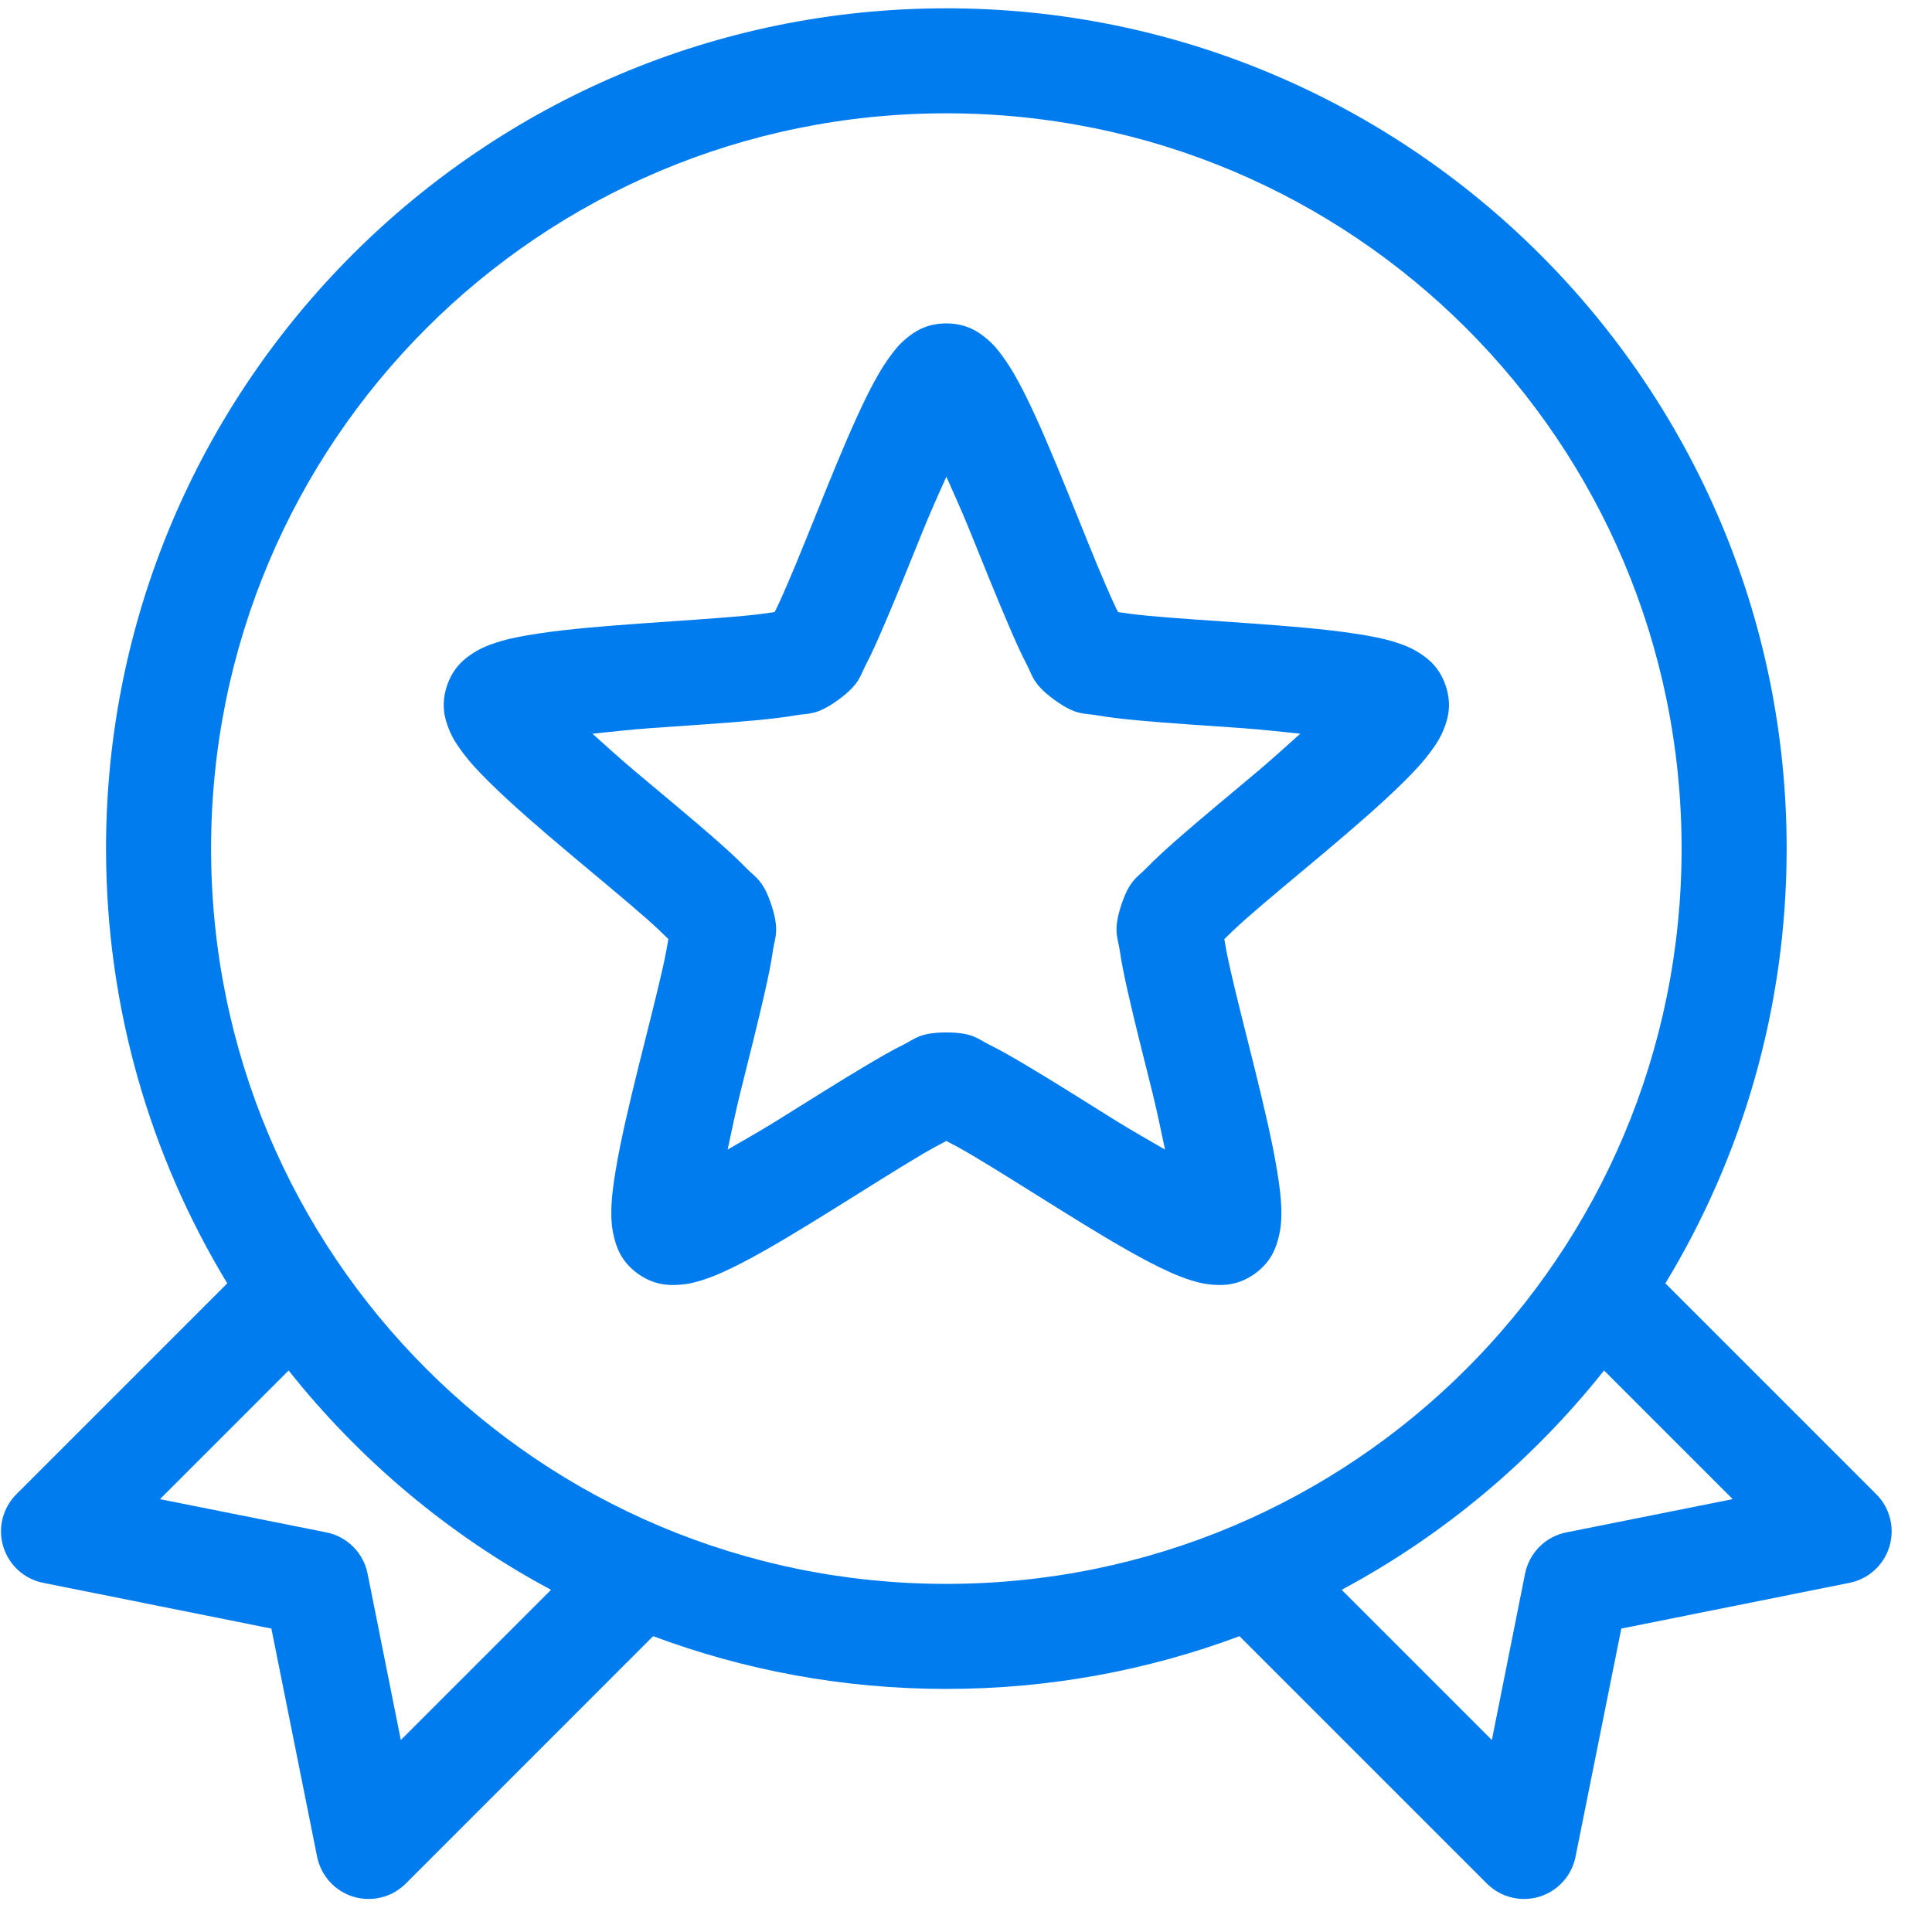 <svg width="43" height="43" viewBox="0 0 43 43" fill="none" xmlns="http://www.w3.org/2000/svg">
<path d="M21.062 0.185C10.747 0.185 2.36 8.572 2.36 18.887C2.36 22.425 3.346 25.739 5.058 28.563L0.364 33.257C0.215 33.406 0.109 33.594 0.057 33.799C0.006 34.004 0.011 34.22 0.073 34.422C0.134 34.624 0.249 34.806 0.406 34.949C0.563 35.091 0.755 35.188 0.963 35.229L6.04 36.247L7.058 41.325C7.1 41.532 7.197 41.725 7.339 41.881C7.481 42.038 7.663 42.153 7.865 42.215C8.068 42.276 8.283 42.281 8.488 42.23C8.694 42.179 8.881 42.072 9.031 41.923L14.537 36.416C16.57 37.175 18.768 37.59 21.062 37.59C23.357 37.59 25.555 37.175 27.587 36.416L33.094 41.923C33.244 42.072 33.431 42.179 33.636 42.23C33.842 42.281 34.057 42.276 34.259 42.215C34.462 42.153 34.644 42.038 34.786 41.881C34.928 41.725 35.025 41.532 35.066 41.325L36.085 36.247L41.162 35.229C41.37 35.188 41.562 35.091 41.719 34.949C41.875 34.806 41.991 34.624 42.052 34.422C42.113 34.22 42.119 34.004 42.067 33.799C42.016 33.594 41.91 33.406 41.76 33.257L37.066 28.563C38.779 25.739 39.765 22.425 39.765 18.887C39.765 8.572 31.378 0.185 21.062 0.185ZM21.062 2.522C30.114 2.522 37.427 9.835 37.427 18.887C37.427 27.939 30.114 35.252 21.062 35.252C12.011 35.252 4.698 27.939 4.698 18.887C4.698 9.835 12.011 2.522 21.062 2.522ZM6.424 30.503C8.012 32.501 9.997 34.171 12.264 35.384L8.921 38.727L8.181 35.024C8.136 34.797 8.025 34.589 7.862 34.426C7.698 34.262 7.49 34.151 7.264 34.106L3.561 33.366L6.424 30.503ZM35.701 30.503L38.564 33.366L34.861 34.106C34.635 34.151 34.426 34.262 34.263 34.426C34.1 34.589 33.989 34.797 33.943 35.024L33.204 38.727L29.861 35.384C32.127 34.171 34.112 32.501 35.701 30.503Z" fill="#007CEF"/>
<path d="M21.063 7.198C20.611 7.198 20.34 7.392 20.172 7.532C20.004 7.671 19.906 7.8 19.812 7.929C19.623 8.186 19.473 8.456 19.318 8.764C19.009 9.382 18.693 10.141 18.382 10.906C18.072 11.671 17.769 12.438 17.519 13.015C17.409 13.271 17.318 13.472 17.241 13.623C17.073 13.649 16.855 13.679 16.574 13.705C15.948 13.764 15.124 13.815 14.3 13.874C13.477 13.933 12.654 13.998 11.972 14.102C11.63 14.154 11.329 14.208 11.026 14.308C10.875 14.357 10.722 14.415 10.538 14.531C10.354 14.648 10.084 14.846 9.944 15.276C9.805 15.705 9.909 16.023 9.99 16.225C10.07 16.428 10.162 16.562 10.255 16.691C10.441 16.95 10.653 17.175 10.899 17.417C11.39 17.902 12.011 18.438 12.643 18.97C13.274 19.501 13.91 20.024 14.383 20.44C14.593 20.625 14.756 20.781 14.876 20.901C14.849 21.069 14.809 21.281 14.748 21.554C14.61 22.168 14.403 22.967 14.204 23.768C14.006 24.57 13.815 25.37 13.702 26.052C13.646 26.392 13.605 26.696 13.606 27.015C13.607 27.174 13.616 27.338 13.67 27.549C13.724 27.761 13.825 28.078 14.191 28.344C14.556 28.609 14.891 28.609 15.108 28.595C15.326 28.581 15.482 28.538 15.634 28.49C15.937 28.393 16.217 28.26 16.524 28.102C17.137 27.784 17.837 27.355 18.538 26.919C19.239 26.483 19.937 26.039 20.478 25.718C20.719 25.576 20.912 25.471 21.063 25.394C21.214 25.471 21.407 25.576 21.647 25.718C22.188 26.039 22.887 26.483 23.588 26.919C24.289 27.355 24.988 27.784 25.601 28.102C25.908 28.26 26.188 28.393 26.492 28.49C26.644 28.538 26.799 28.581 27.017 28.595C27.235 28.609 27.569 28.609 27.935 28.344C28.3 28.078 28.401 27.761 28.455 27.549C28.509 27.338 28.518 27.174 28.519 27.015C28.52 26.696 28.479 26.392 28.423 26.052C28.311 25.37 28.119 24.57 27.921 23.768C27.723 22.967 27.515 22.168 27.378 21.554C27.316 21.281 27.276 21.069 27.25 20.901C27.37 20.781 27.532 20.625 27.743 20.44C28.215 20.024 28.851 19.501 29.483 18.97C30.114 18.438 30.735 17.902 31.227 17.417C31.472 17.175 31.684 16.95 31.87 16.691C31.964 16.562 32.055 16.428 32.135 16.225C32.216 16.023 32.321 15.705 32.181 15.276C32.041 14.846 31.772 14.648 31.587 14.531C31.403 14.415 31.25 14.357 31.099 14.308C30.796 14.208 30.495 14.154 30.154 14.102C29.471 13.998 28.649 13.933 27.825 13.874C27.001 13.815 26.177 13.764 25.551 13.705C25.27 13.679 25.052 13.649 24.884 13.623C24.808 13.472 24.716 13.271 24.606 13.015C24.357 12.438 24.053 11.671 23.743 10.906C23.432 10.141 23.116 9.382 22.807 8.764C22.652 8.456 22.502 8.186 22.314 7.929C22.22 7.8 22.121 7.671 21.953 7.532C21.785 7.392 21.514 7.198 21.063 7.198ZM21.063 10.609C21.233 10.996 21.393 11.34 21.574 11.787C21.878 12.537 22.186 13.307 22.46 13.942C22.597 14.26 22.721 14.543 22.853 14.792C22.984 15.04 22.985 15.226 23.469 15.577C23.953 15.928 24.128 15.871 24.405 15.919C24.682 15.968 24.987 16.001 25.332 16.034C26.021 16.098 26.854 16.149 27.661 16.207C28.142 16.242 28.518 16.288 28.939 16.33C28.623 16.612 28.345 16.869 27.976 17.18C27.357 17.701 26.715 18.229 26.195 18.686C25.935 18.915 25.706 19.124 25.51 19.326C25.314 19.528 25.138 19.584 24.953 20.152C24.768 20.721 24.881 20.869 24.921 21.148C24.961 21.426 25.023 21.728 25.099 22.065C25.251 22.741 25.457 23.545 25.652 24.33C25.768 24.799 25.84 25.172 25.93 25.586C25.564 25.373 25.231 25.188 24.82 24.933C24.134 24.505 23.434 24.062 22.839 23.709C22.541 23.533 22.274 23.376 22.021 23.253C21.769 23.129 21.66 22.979 21.063 22.979C20.465 22.979 20.356 23.129 20.104 23.253C19.851 23.376 19.584 23.533 19.287 23.709C18.691 24.062 17.992 24.505 17.305 24.933C16.894 25.188 16.561 25.373 16.195 25.586C16.285 25.172 16.358 24.799 16.474 24.33C16.668 23.545 16.875 22.741 17.026 22.065C17.102 21.728 17.165 21.426 17.204 21.148C17.244 20.869 17.357 20.721 17.172 20.152C16.988 19.584 16.811 19.528 16.615 19.326C16.419 19.124 16.19 18.915 15.93 18.686C15.411 18.229 14.769 17.701 14.15 17.18C13.78 16.869 13.502 16.612 13.186 16.33C13.607 16.288 13.983 16.242 14.465 16.207C15.272 16.149 16.104 16.098 16.793 16.034C17.138 16.001 17.443 15.968 17.72 15.919C17.997 15.871 18.173 15.928 18.656 15.577C19.14 15.226 19.141 15.04 19.273 14.792C19.404 14.543 19.528 14.26 19.665 13.942C19.94 13.307 20.247 12.537 20.551 11.787C20.733 11.34 20.892 10.996 21.063 10.609Z" fill="#007CEF"/>
</svg>
